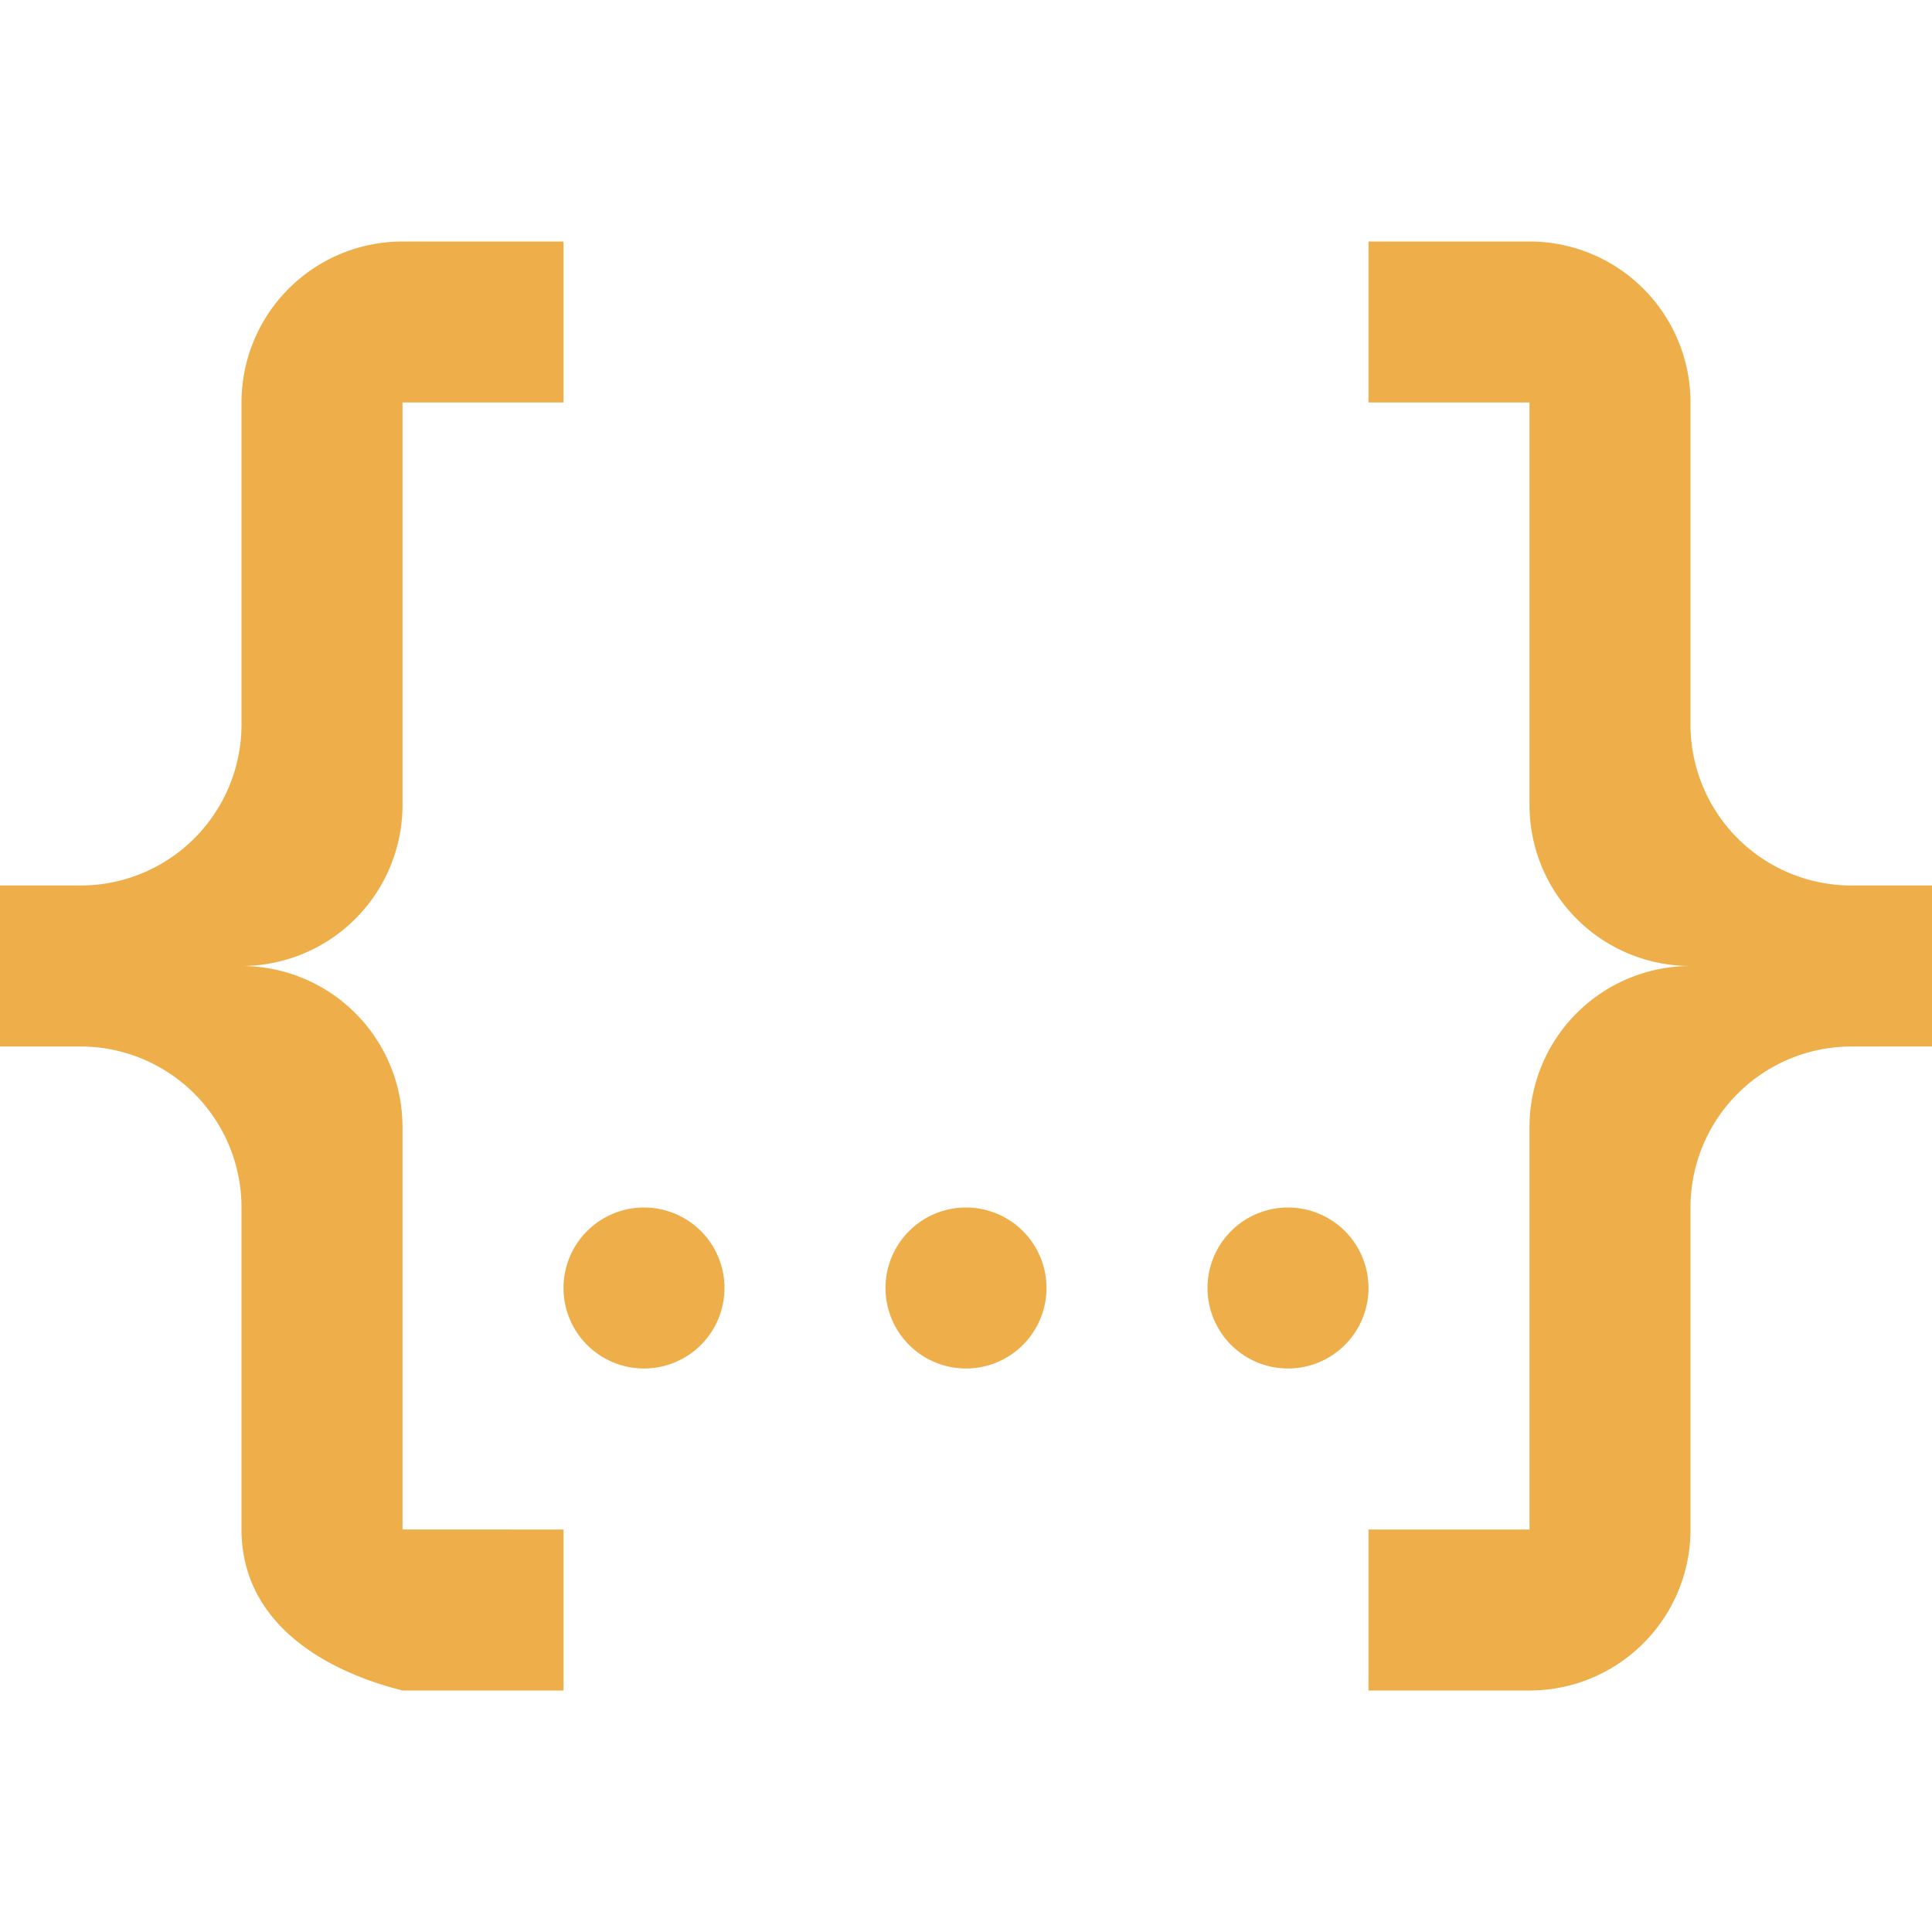 <?xml version="1.0" encoding="utf-8"?><!-- Uploaded to: SVG Repo, www.svgrepo.com, Generator: SVG Repo Mixer Tools -->
<svg width="64px" height="64px" fill="#EEAF4B" viewBox="0 0 24 24" xmlns="http://www.w3.org/2000/svg">
  <title>language_json</title>
  <rect width="24" height="24" fill="none"/>
  <path d="M5,3H7V5H5v5a2,2,0,0,1-2,2,2,2,0,0,1,2,2v5H7v2H5c-1.07-.27-2-.9-2-2V15a2,2,0,0,0-2-2H0V11H1A2,2,0,0,0,3,9V5A2,2,0,0,1,5,3M19,3a2,2,0,0,1,2,2V9a2,2,0,0,0,2,2h1v2H23a2,2,0,0,0-2,2v4a2,2,0,0,1-2,2H17V19h2V14a2,2,0,0,1,2-2,2,2,0,0,1-2-2V5H17V3h2M12,15a1,1,0,1,1-1,1,1,1,0,0,1,1-1M8,15a1,1,0,1,1-1,1,1,1,0,0,1,1-1m8,0a1,1,0,1,1-1,1A1,1,0,0,1,16,15Z"/>
</svg>